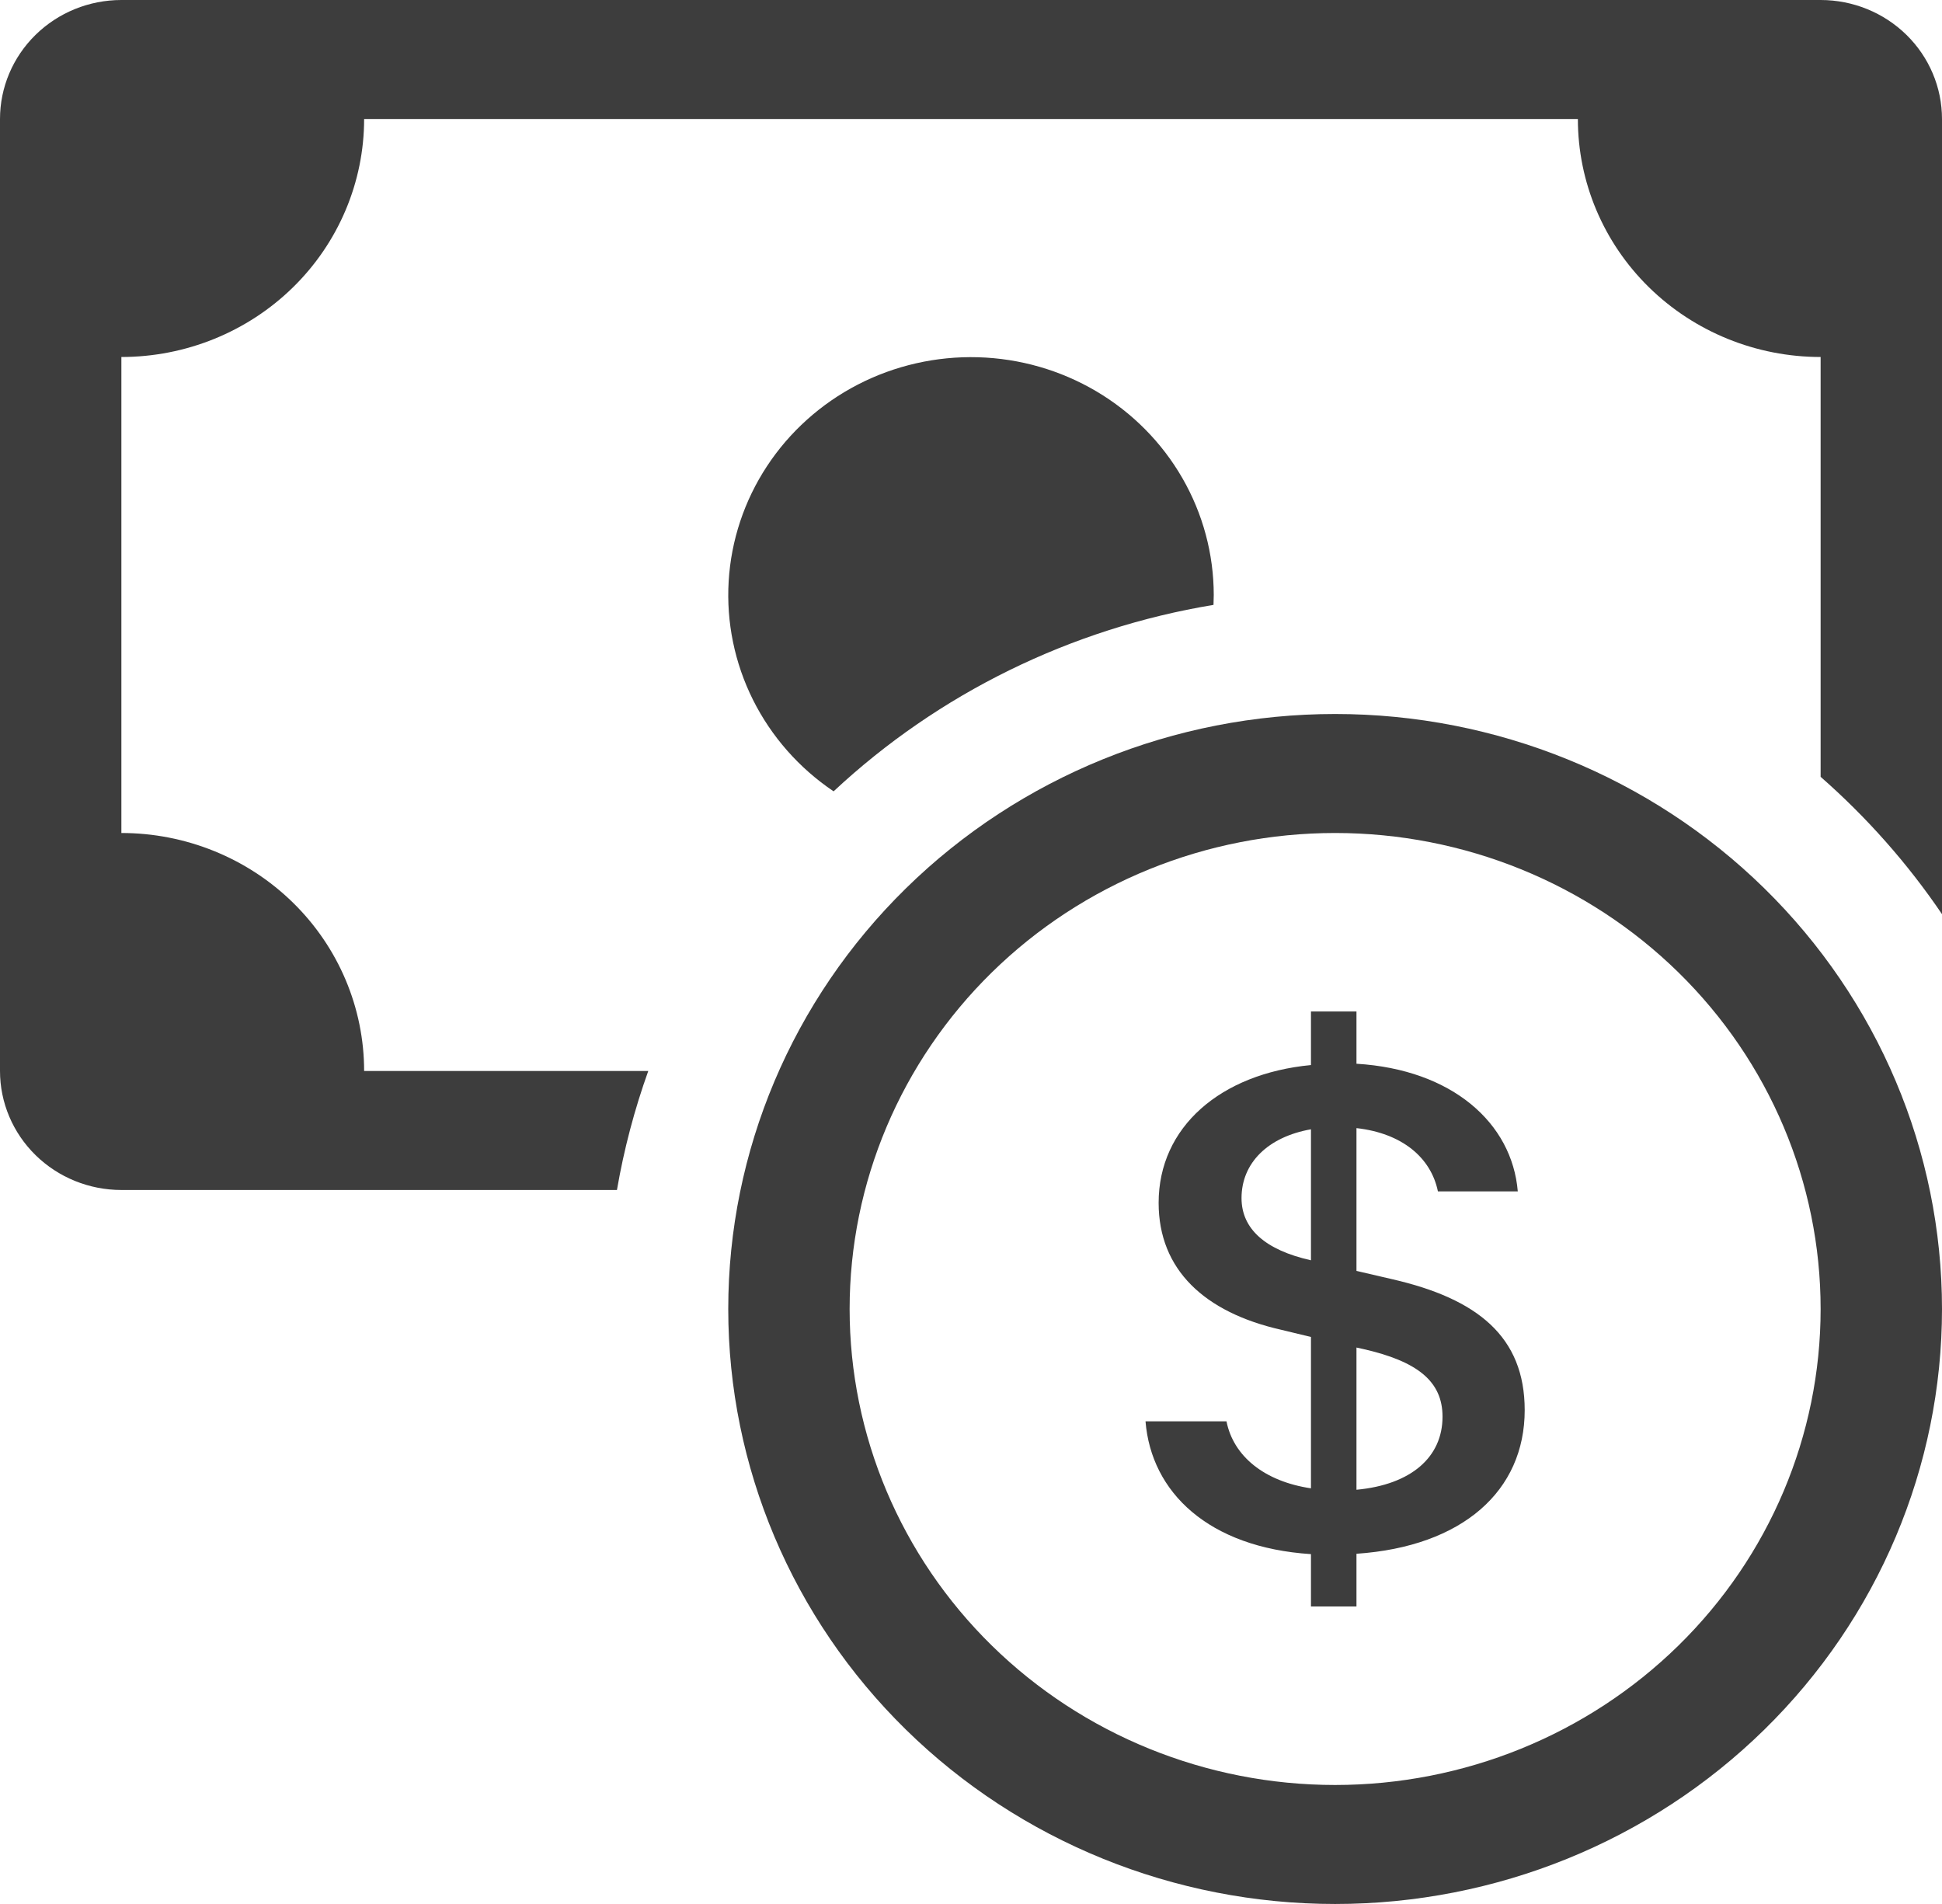 <svg width="102" height="100" viewBox="0 0 102 100" fill="none" xmlns="http://www.w3.org/2000/svg">
<path fill-rule="evenodd" clip-rule="evenodd" d="M70.125 93.75C76.888 93.75 83.374 91.116 88.156 86.428C92.938 81.739 95.625 75.38 95.625 68.75C95.625 62.12 92.938 55.761 88.156 51.072C83.374 46.384 76.888 43.75 70.125 43.75C63.362 43.75 56.876 46.384 52.094 51.072C47.312 55.761 44.625 62.12 44.625 68.75C44.625 75.38 47.312 81.739 52.094 86.428C56.876 91.116 63.362 93.75 70.125 93.75V93.75ZM102 68.75C102 77.038 98.642 84.987 92.664 90.847C86.686 96.708 78.579 100 70.125 100C61.671 100 53.564 96.708 47.586 90.847C41.608 84.987 38.25 77.038 38.25 68.75C38.25 60.462 41.608 52.513 47.586 46.653C53.564 40.792 61.671 37.5 70.125 37.5C78.579 37.5 86.686 40.792 92.664 46.653C98.642 52.513 102 60.462 102 68.75V68.75Z" fill="#3D3D3D"/>
<path d="M60.166 74.65C60.466 78.375 63.469 81.275 68.856 81.625V84.375H71.246V81.606C76.824 81.225 80.082 78.3 80.082 74.062C80.082 70.2 77.596 68.213 73.133 67.188L71.246 66.75V59.25C73.643 59.519 75.16 60.8 75.524 62.575H79.719C79.419 58.981 76.276 56.175 71.246 55.869V53.125H68.856V55.938C64.094 56.394 60.855 59.2 60.855 63.175C60.855 66.688 63.265 68.925 67.275 69.838L68.856 70.219V78.169C66.408 77.806 64.782 76.481 64.419 74.65H60.16H60.166ZM68.837 66.188C66.484 65.656 65.209 64.562 65.209 62.925C65.209 61.087 66.586 59.712 68.856 59.312V66.188H68.837V66.188ZM71.591 70.85C74.453 71.5 75.766 72.55 75.766 74.406C75.766 76.525 74.128 77.975 71.246 78.244V70.775L71.591 70.85V70.85Z" fill="#3D3D3D"/>
<path d="M6.375 0C4.684 0 3.063 0.658 1.867 1.831C0.672 3.003 0 4.592 0 6.25L0 56.25C0 57.908 0.672 59.497 1.867 60.669C3.063 61.842 4.684 62.5 6.375 62.5H32.404C32.774 60.35 33.328 58.263 34.049 56.25H19.125C19.125 52.935 17.782 49.755 15.391 47.411C12.999 45.067 9.757 43.75 6.375 43.75V18.75C9.757 18.75 12.999 17.433 15.391 15.089C17.782 12.745 19.125 9.565 19.125 6.25H82.875C82.875 9.565 84.218 12.745 86.609 15.089C89.001 17.433 92.243 18.75 95.625 18.75V40.8C98.047 42.925 100.196 45.35 102 48.013V6.25C102 4.592 101.328 3.003 100.133 1.831C98.937 0.658 97.316 0 95.625 0L6.375 0Z" fill="#3D3D3D"/>
<path d="M63.737 31.769L63.75 31.25C63.749 29.098 63.18 26.982 62.1 25.108C61.02 23.234 59.465 21.665 57.584 20.553C55.704 19.442 53.563 18.825 51.368 18.763C49.174 18.701 47 19.195 45.057 20.198C43.115 21.202 41.469 22.68 40.281 24.489C39.092 26.299 38.4 28.379 38.272 30.528C38.144 32.677 38.584 34.822 39.549 36.755C40.515 38.688 41.973 40.344 43.783 41.562C49.29 36.42 56.239 33.01 63.737 31.769V31.769Z" fill="#3D3D3D"/>
</svg>
